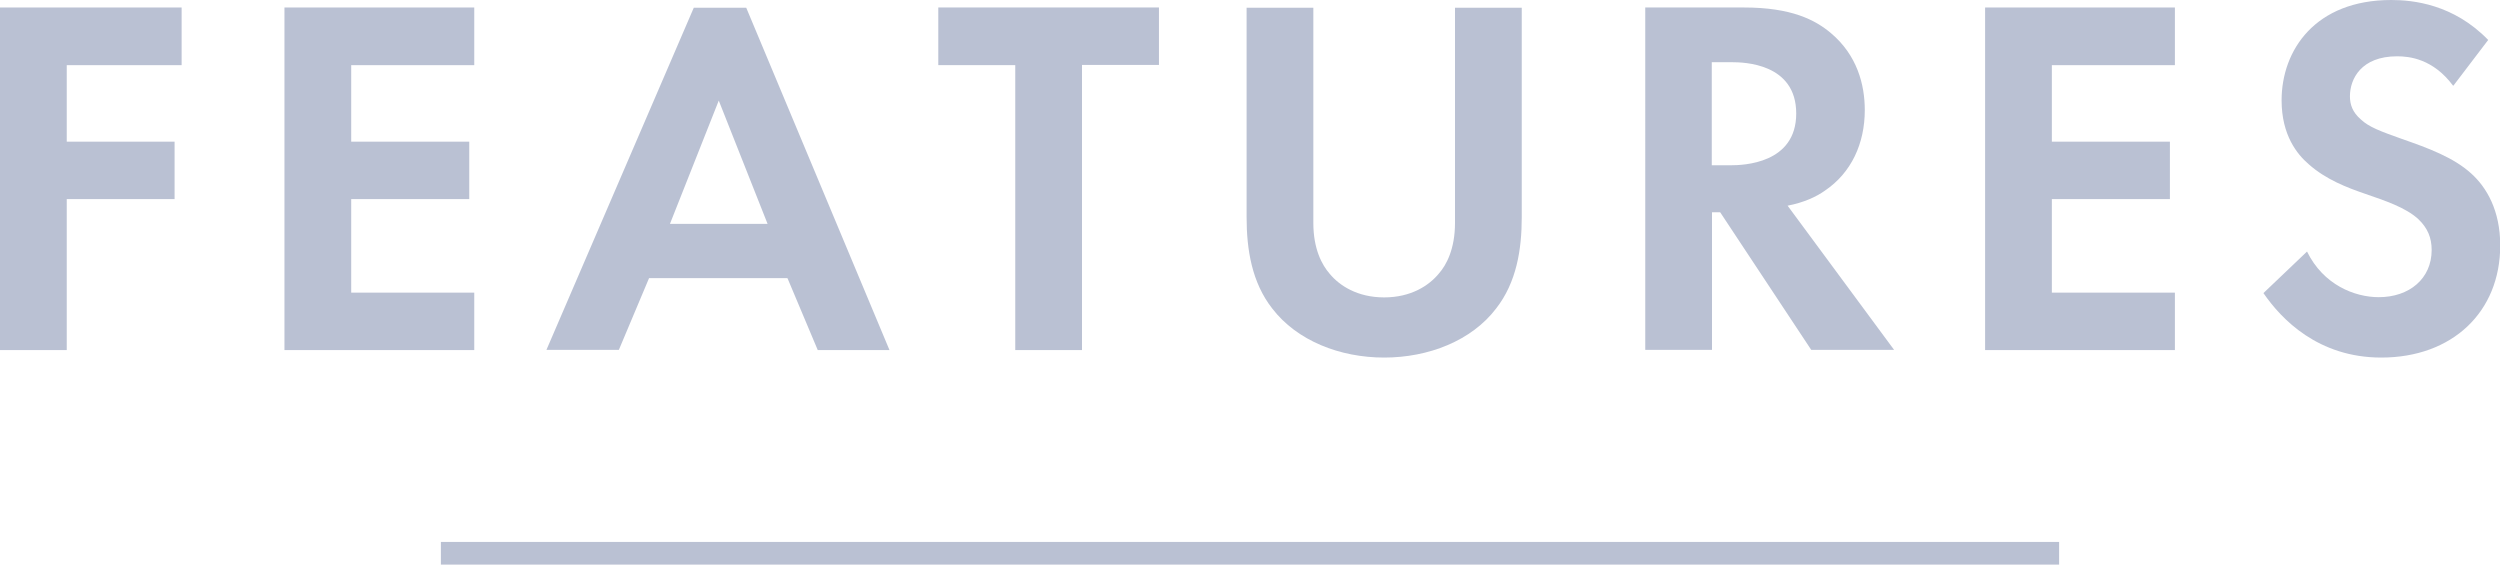 <?xml version="1.0" encoding="UTF-8"?>
<svg id="_レイヤー_2" data-name="レイヤー 2" xmlns="http://www.w3.org/2000/svg" viewBox="0 0 110.12 24.87">
  <defs>
    <style>
      .cls-1 {
        fill: #bac1d3;
        stroke-width: 0px;
      }
    </style>
  </defs>
  <g id="_特徴" data-name="特徴">
    <g>
      <g>
        <path class="cls-1" d="M8,2.87H2.94v3.37h4.75v2.53H2.94v6.65H0V.33h8v2.53Z"/>
        <path class="cls-1" d="M20.89,2.87h-5.42v3.37h5.2v2.53h-5.2v4.12h5.42v2.53h-8.36V.33h8.36v2.53Z"/>
        <path class="cls-1" d="M34.67,12.25h-6.08l-1.33,3.16h-3.19L30.56.34h2.31l6.31,15.08h-3.16l-1.33-3.16ZM33.81,9.86l-2.15-5.43-2.15,5.43h4.3Z"/>
        <path class="cls-1" d="M47.66,2.87v12.55h-2.94V2.87h-3.39V.33h9.72v2.53h-3.39Z"/>
        <path class="cls-1" d="M57.85.34v9.48c0,1.15.38,1.85.72,2.24.43.52,1.22,1.04,2.4,1.04s1.97-.52,2.4-1.04c.34-.38.72-1.09.72-2.24V.34h2.94v9.23c0,1.42-.23,2.87-1.13,4.02-1.08,1.42-2.98,2.16-4.93,2.16s-3.84-.74-4.93-2.16c-.9-1.15-1.13-2.6-1.13-4.02V.34h2.94Z"/>
        <path class="cls-1" d="M76.82.33c2.08,0,3.13.54,3.83,1.13,1.15.97,1.49,2.26,1.49,3.39,0,1.47-.59,2.76-1.76,3.55-.38.27-.92.52-1.64.66l4.69,6.35h-3.65l-4.01-6.06h-.36v6.06h-2.94V.33h4.36ZM75.4,7.28h.83c.56,0,2.89-.07,2.89-2.28s-2.3-2.26-2.84-2.26h-.88v4.55Z"/>
        <path class="cls-1" d="M95.8,2.87h-5.42v3.37h5.2v2.53h-5.2v4.12h5.42v2.53h-8.36V.33h8.36v2.53Z"/>
        <path class="cls-1" d="M108.05,3.77c-.88-1.18-1.92-1.29-2.46-1.29-1.59,0-2.08,1-2.08,1.76,0,.36.11.7.48,1.02.36.34.86.52,1.81.86,1.18.41,2.28.82,3.05,1.52.68.61,1.28,1.63,1.28,3.17,0,2.94-2.12,4.94-5.24,4.94-2.78,0-4.4-1.69-5.19-2.84l1.92-1.83c.72,1.47,2.1,2.01,3.16,2.01,1.34,0,2.33-.81,2.33-2.08,0-.54-.18-.97-.59-1.36-.57-.52-1.47-.81-2.33-1.11-.79-.27-1.74-.63-2.5-1.31-.5-.43-1.19-1.27-1.19-2.81,0-2.22,1.49-4.42,4.83-4.42.95,0,2.74.18,4.27,1.76l-1.53,2.01Z"/>
      </g>
      <rect class="cls-1" x="19.42" y="23.87" width="71.28" height="1"/>
    </g>
  </g>
</svg>